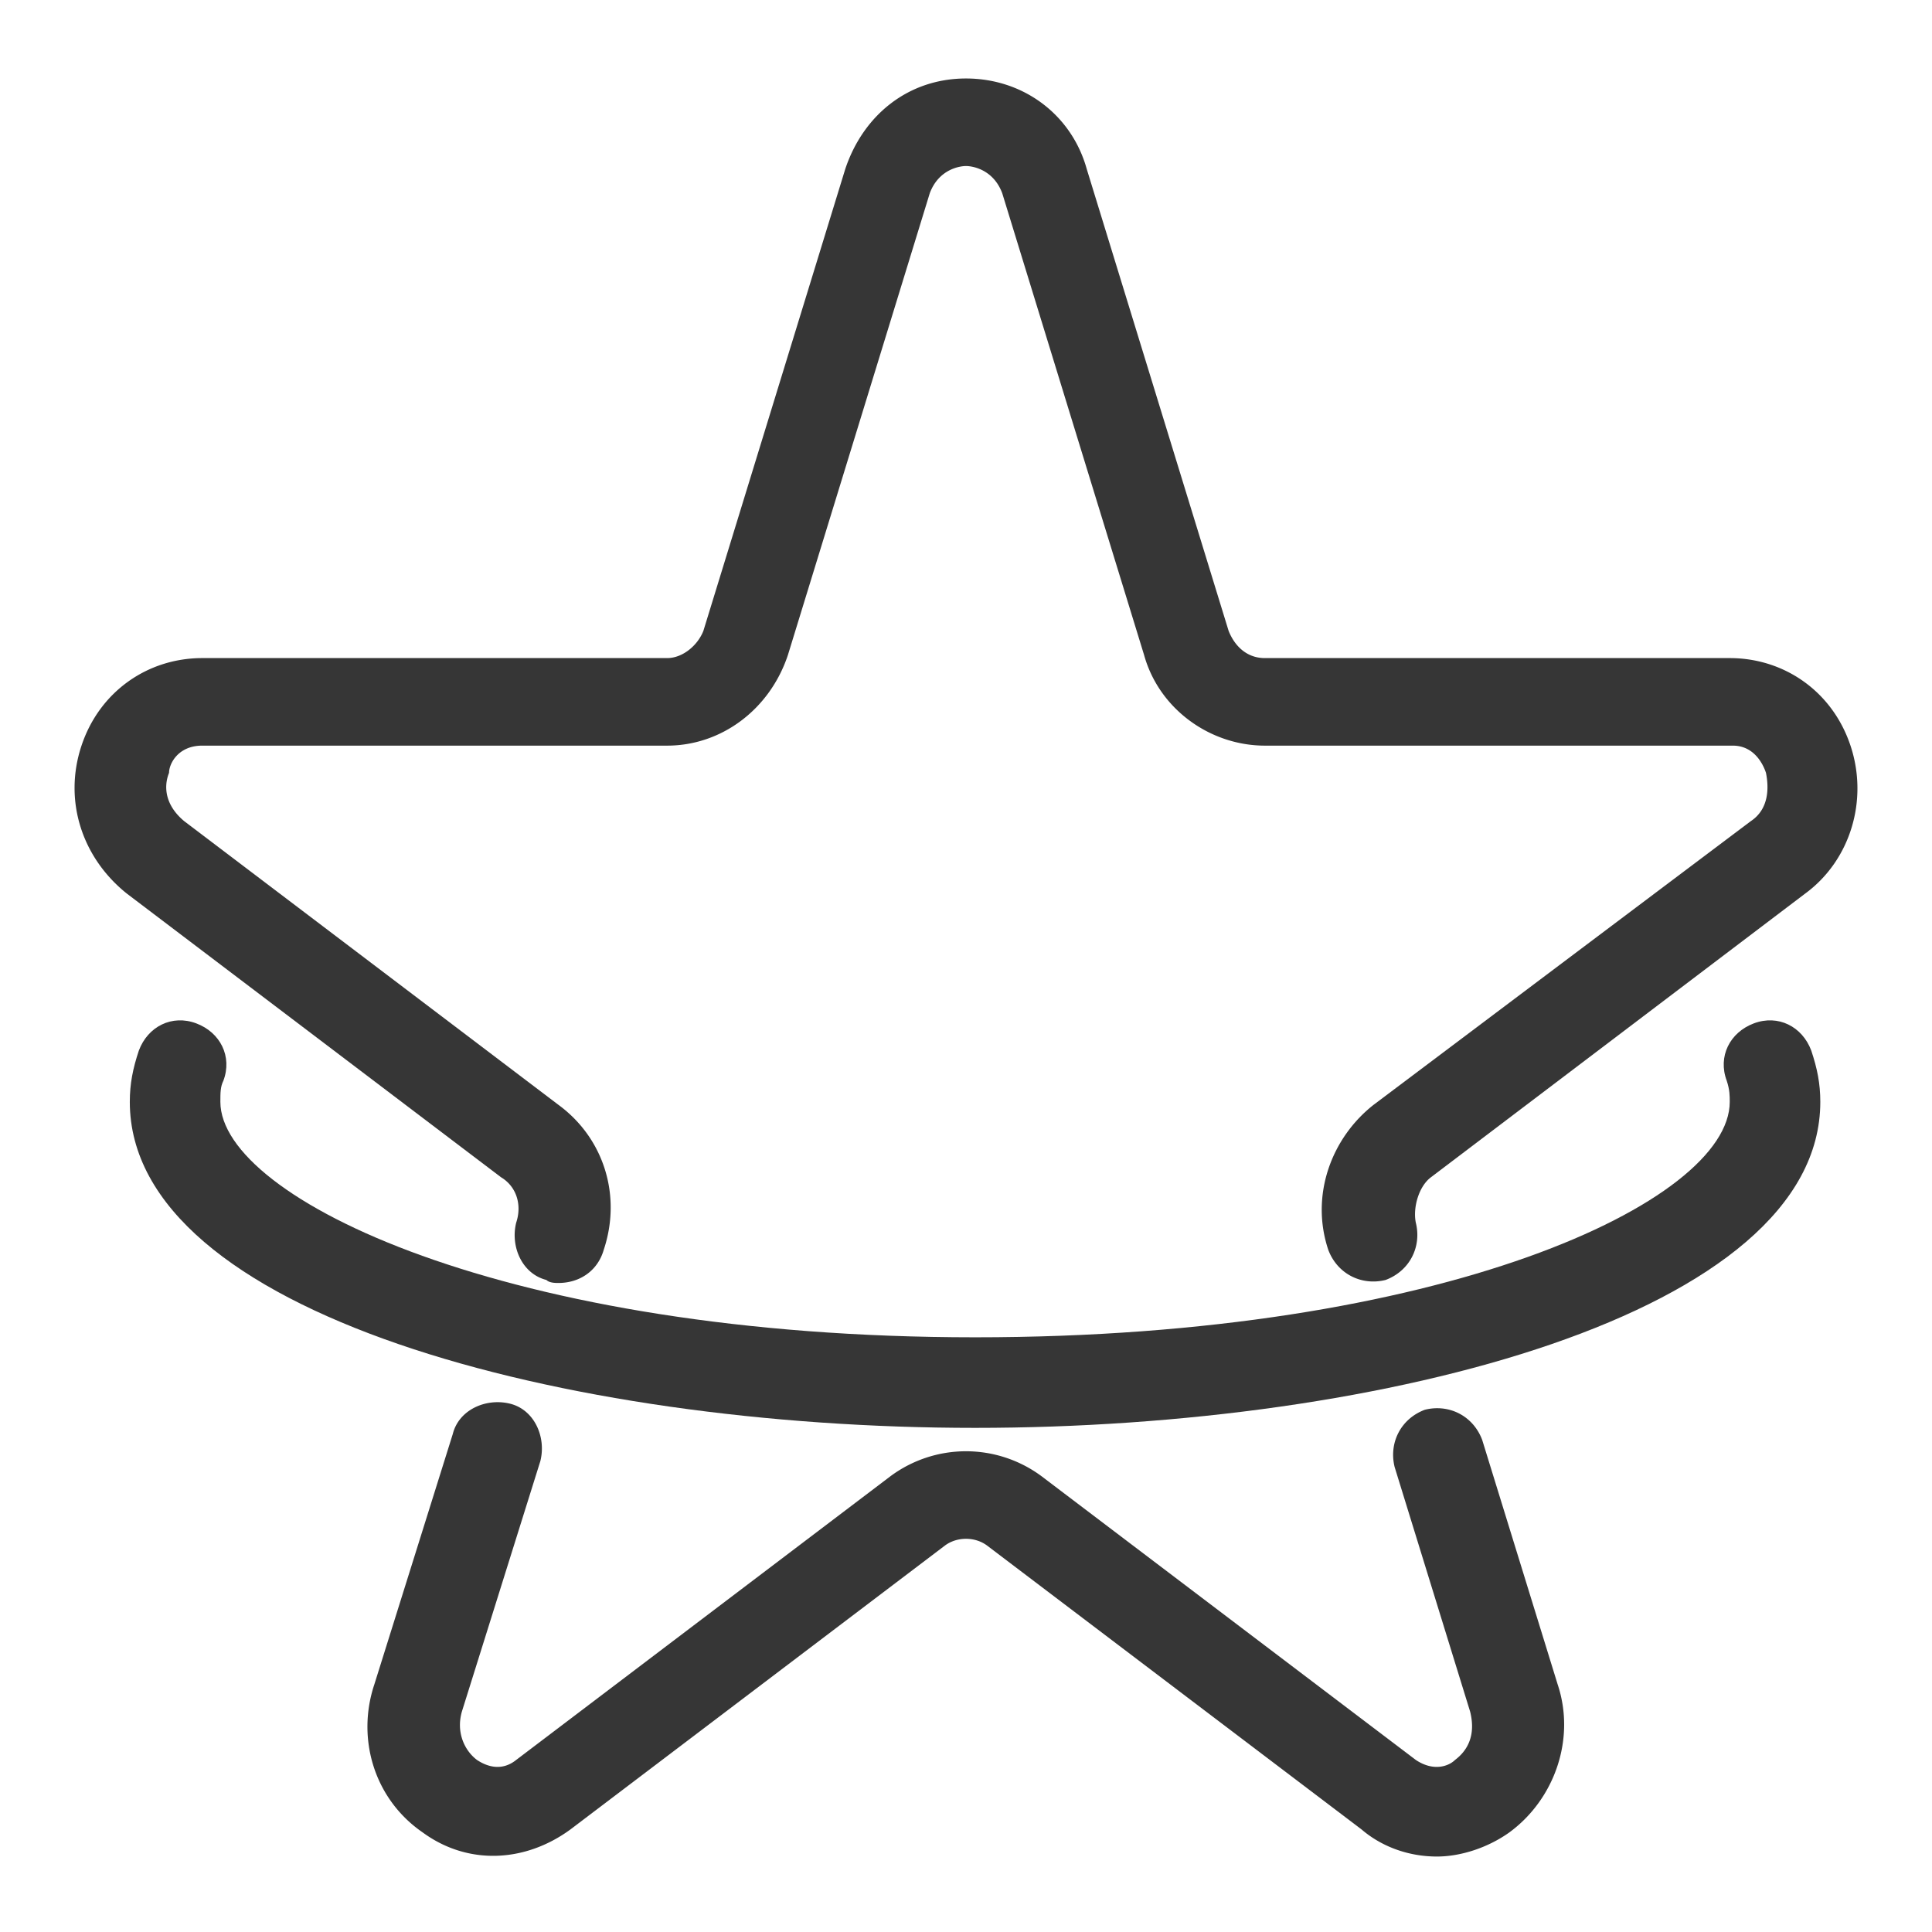 <?xml version="1.0" standalone="no"?><!DOCTYPE svg PUBLIC "-//W3C//DTD SVG 1.1//EN" "http://www.w3.org/Graphics/SVG/1.1/DTD/svg11.dtd"><svg t="1505813604562" class="icon" style="" viewBox="0 0 1024 1024" version="1.1" xmlns="http://www.w3.org/2000/svg" p-id="2372" xmlns:xlink="http://www.w3.org/1999/xlink" width="32" height="32"><defs><style type="text/css"></style></defs><path d="M761.6 984c-14.4 0-28.8-4.8-40-14.4l-198.4-150.4c-6.4-4.8-16-4.8-22.4 0l-198.4 150.4c-24 17.6-54.4 19.2-78.4 1.6-25.6-17.6-35.2-49.6-25.6-78.4l41.6-132.8c3.2-12.8 17.6-19.2 30.4-16 12.8 3.2 19.2 17.6 16 30.4l-41.6 132.8c-3.2 11.2 1.6 20.8 8 25.6 4.8 3.2 12.8 6.4 20.8 0l198.4-150.4a67.2 67.2 0 0 1 80 0l198.4 150.4c9.6 6.4 17.6 3.2 20.8 0 6.4-4.8 11.2-12.8 8-25.6l-40-129.6c-3.2-12.8 3.2-25.6 16-30.4 12.8-3.2 25.6 3.2 30.4 16l40 129.6c9.6 28.8-1.6 60.8-25.6 78.4-11.2 8-25.6 12.8-38.4 12.8zM296 680c-1.6 0-4.8 0-6.4-1.6-12.8-3.2-19.2-17.6-16-30.4 3.2-9.6 0-19.2-8-24L67.2 473.6c-24-19.2-33.6-49.6-24-78.4 9.6-28.8 35.2-46.4 64-46.4h246.4c8 0 16-6.4 19.2-14.4L448 89.6c9.6-28.8 33.6-48 64-48s56 19.2 64 48l75.2 244.8c3.2 8 9.6 14.4 19.2 14.4h246.4c28.8 0 54.4 17.6 64 46.4 9.6 28.8 0 60.8-24 78.4L758.4 624c-6.4 4.8-9.6 16-8 24 3.2 12.8-3.2 25.6-16 30.4-12.8 3.2-25.6-3.2-30.4-16-9.6-28.8 1.6-59.2 24-76.8L928 435.2c9.6-6.4 9.6-17.6 8-25.6-1.6-4.8-6.4-14.4-17.6-14.4H670.4c-28.8 0-56-19.2-64-48L531.2 102.4c-4.8-12.8-16-14.4-19.2-14.4-3.2 0-14.4 1.6-19.2 14.4l-75.2 244.8c-9.6 28.8-35.2 48-64 48H107.2c-12.8 0-17.6 9.6-17.6 14.4-3.2 8-1.6 17.6 8 25.6l198.4 150.4c24 17.6 33.6 48 24 76.8-3.2 11.2-12.8 17.6-24 17.6z" fill="#363636" p-id="2373"></path><path d="M516.8 756.8c-217.6 0-448-60.8-448-172.8 0-9.6 1.6-17.6 4.8-27.2 4.8-12.8 17.6-19.2 30.4-14.4 12.8 4.8 19.2 17.6 14.4 30.4-1.6 3.2-1.6 6.4-1.6 11.2 0 51.2 152 124.8 400 124.8s400-72 400-124.8c0-3.2 0-6.4-1.6-11.2-4.8-12.8 1.6-25.6 14.4-30.4 12.8-4.8 25.6 1.6 30.4 14.4 3.2 9.6 4.8 17.6 4.8 27.2 0 112-230.4 172.8-448 172.8z" fill="#363636" p-id="2374"></path></svg>